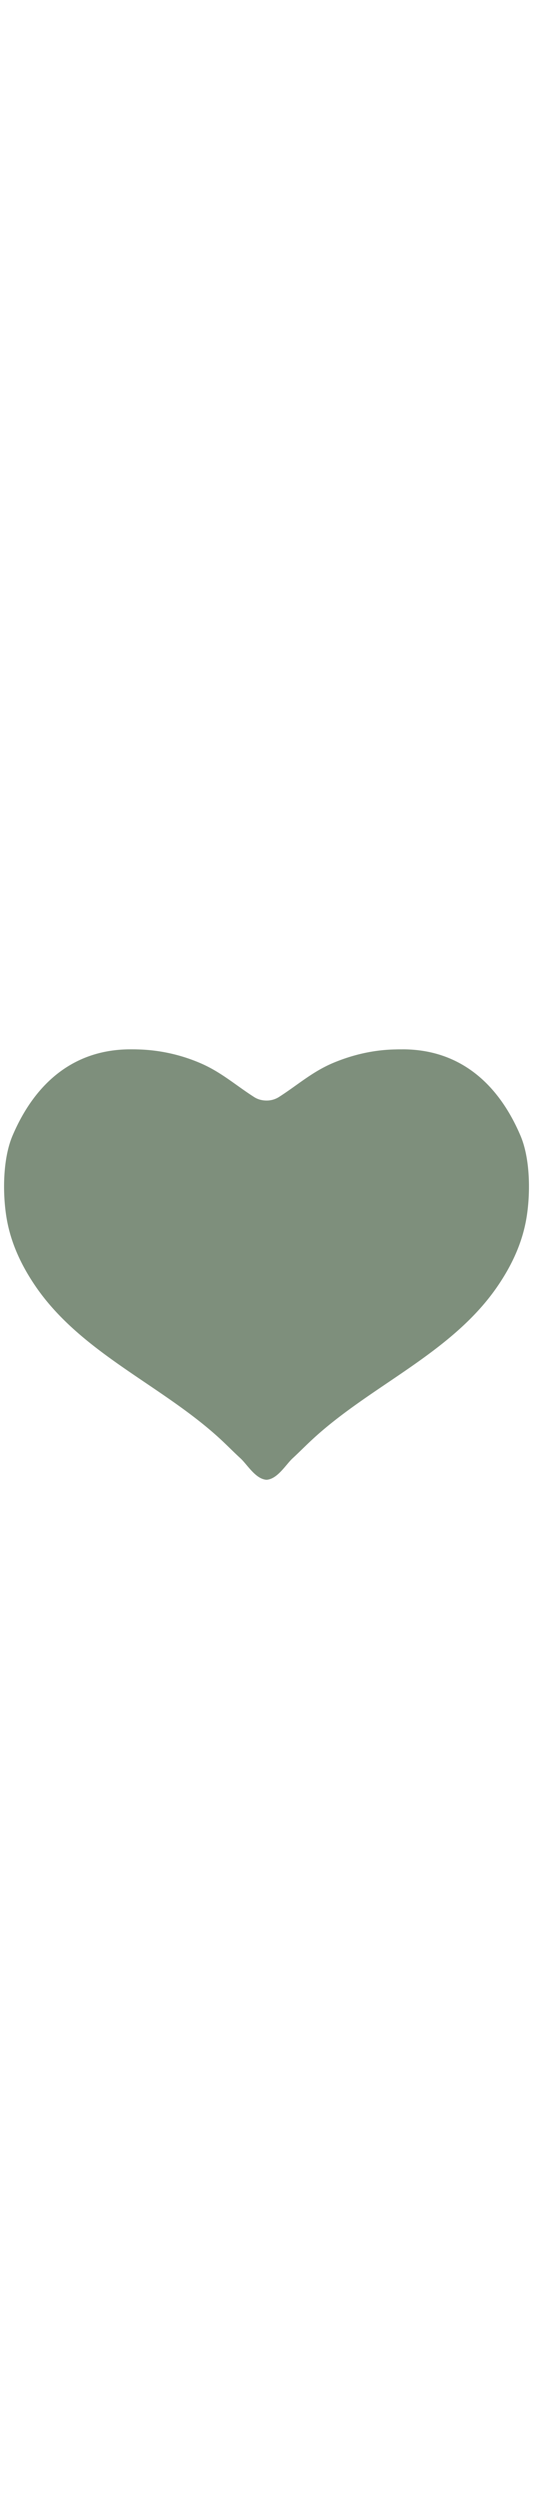 <svg id="th_noc_green-heart" width="100%" height="100%" xmlns="http://www.w3.org/2000/svg" version="1.1" xmlns:xlink="http://www.w3.org/1999/xlink" xmlns:svgjs="http://svgjs.com/svgjs" preserveAspectRatio="xMidYMid meet" viewBox="0 0 32 32" style="height:150px" data-uid="noc_green-heart" data-keyword="green-heart" data-complex="true" data-coll="noc" data-c="{&quot;b1c937&quot;:[&quot;noc_green-heart_l_1&quot;]}" data-colors="[&quot;#b1c937&quot;]"><defs id="SvgjsDefs5061"></defs><path id="noc_green-heart_l_1" d="M24.168 3.962H24.118C23.996 3.962 23.871 3.962 23.748 3.967C22.453 3.989 21.196 4.277 20.008 4.774C18.735 5.311 17.863 6.111 16.731 6.832A1.372 1.372 0 0 1 16.001 7.034C15.741 7.034 15.481 6.967 15.269 6.832C14.139 6.112 13.264 5.312 11.992 4.774A10.135 10.135 0 0 0 8.252 3.966C8.129 3.961 8.007 3.961 7.885 3.961H7.835C4.555 3.961 2.162 5.846 0.76 9.124C0.16 10.519 0.15 12.619 0.395 14.084C0.64 15.544 1.248 16.861 2.075 18.092C4.832 22.2 9.753 24.104 13.3 27.414C13.677 27.766 14.052 28.149 14.437 28.501C14.847 28.879 15.342 29.748 16.002 29.789C16.66 29.749 17.157 28.882 17.567 28.501C17.952 28.146 18.325 27.766 18.704 27.414C22.251 24.104 27.169 22.199 29.927 18.094C30.755 16.864 31.362 15.547 31.607 14.086C31.852 12.621 31.842 10.519 31.242 9.126C29.84 5.846 27.449 3.961 24.169 3.961Z " data-color-original="#b1c937" fill="#7e8f7c" class="b1c937"></path></svg>